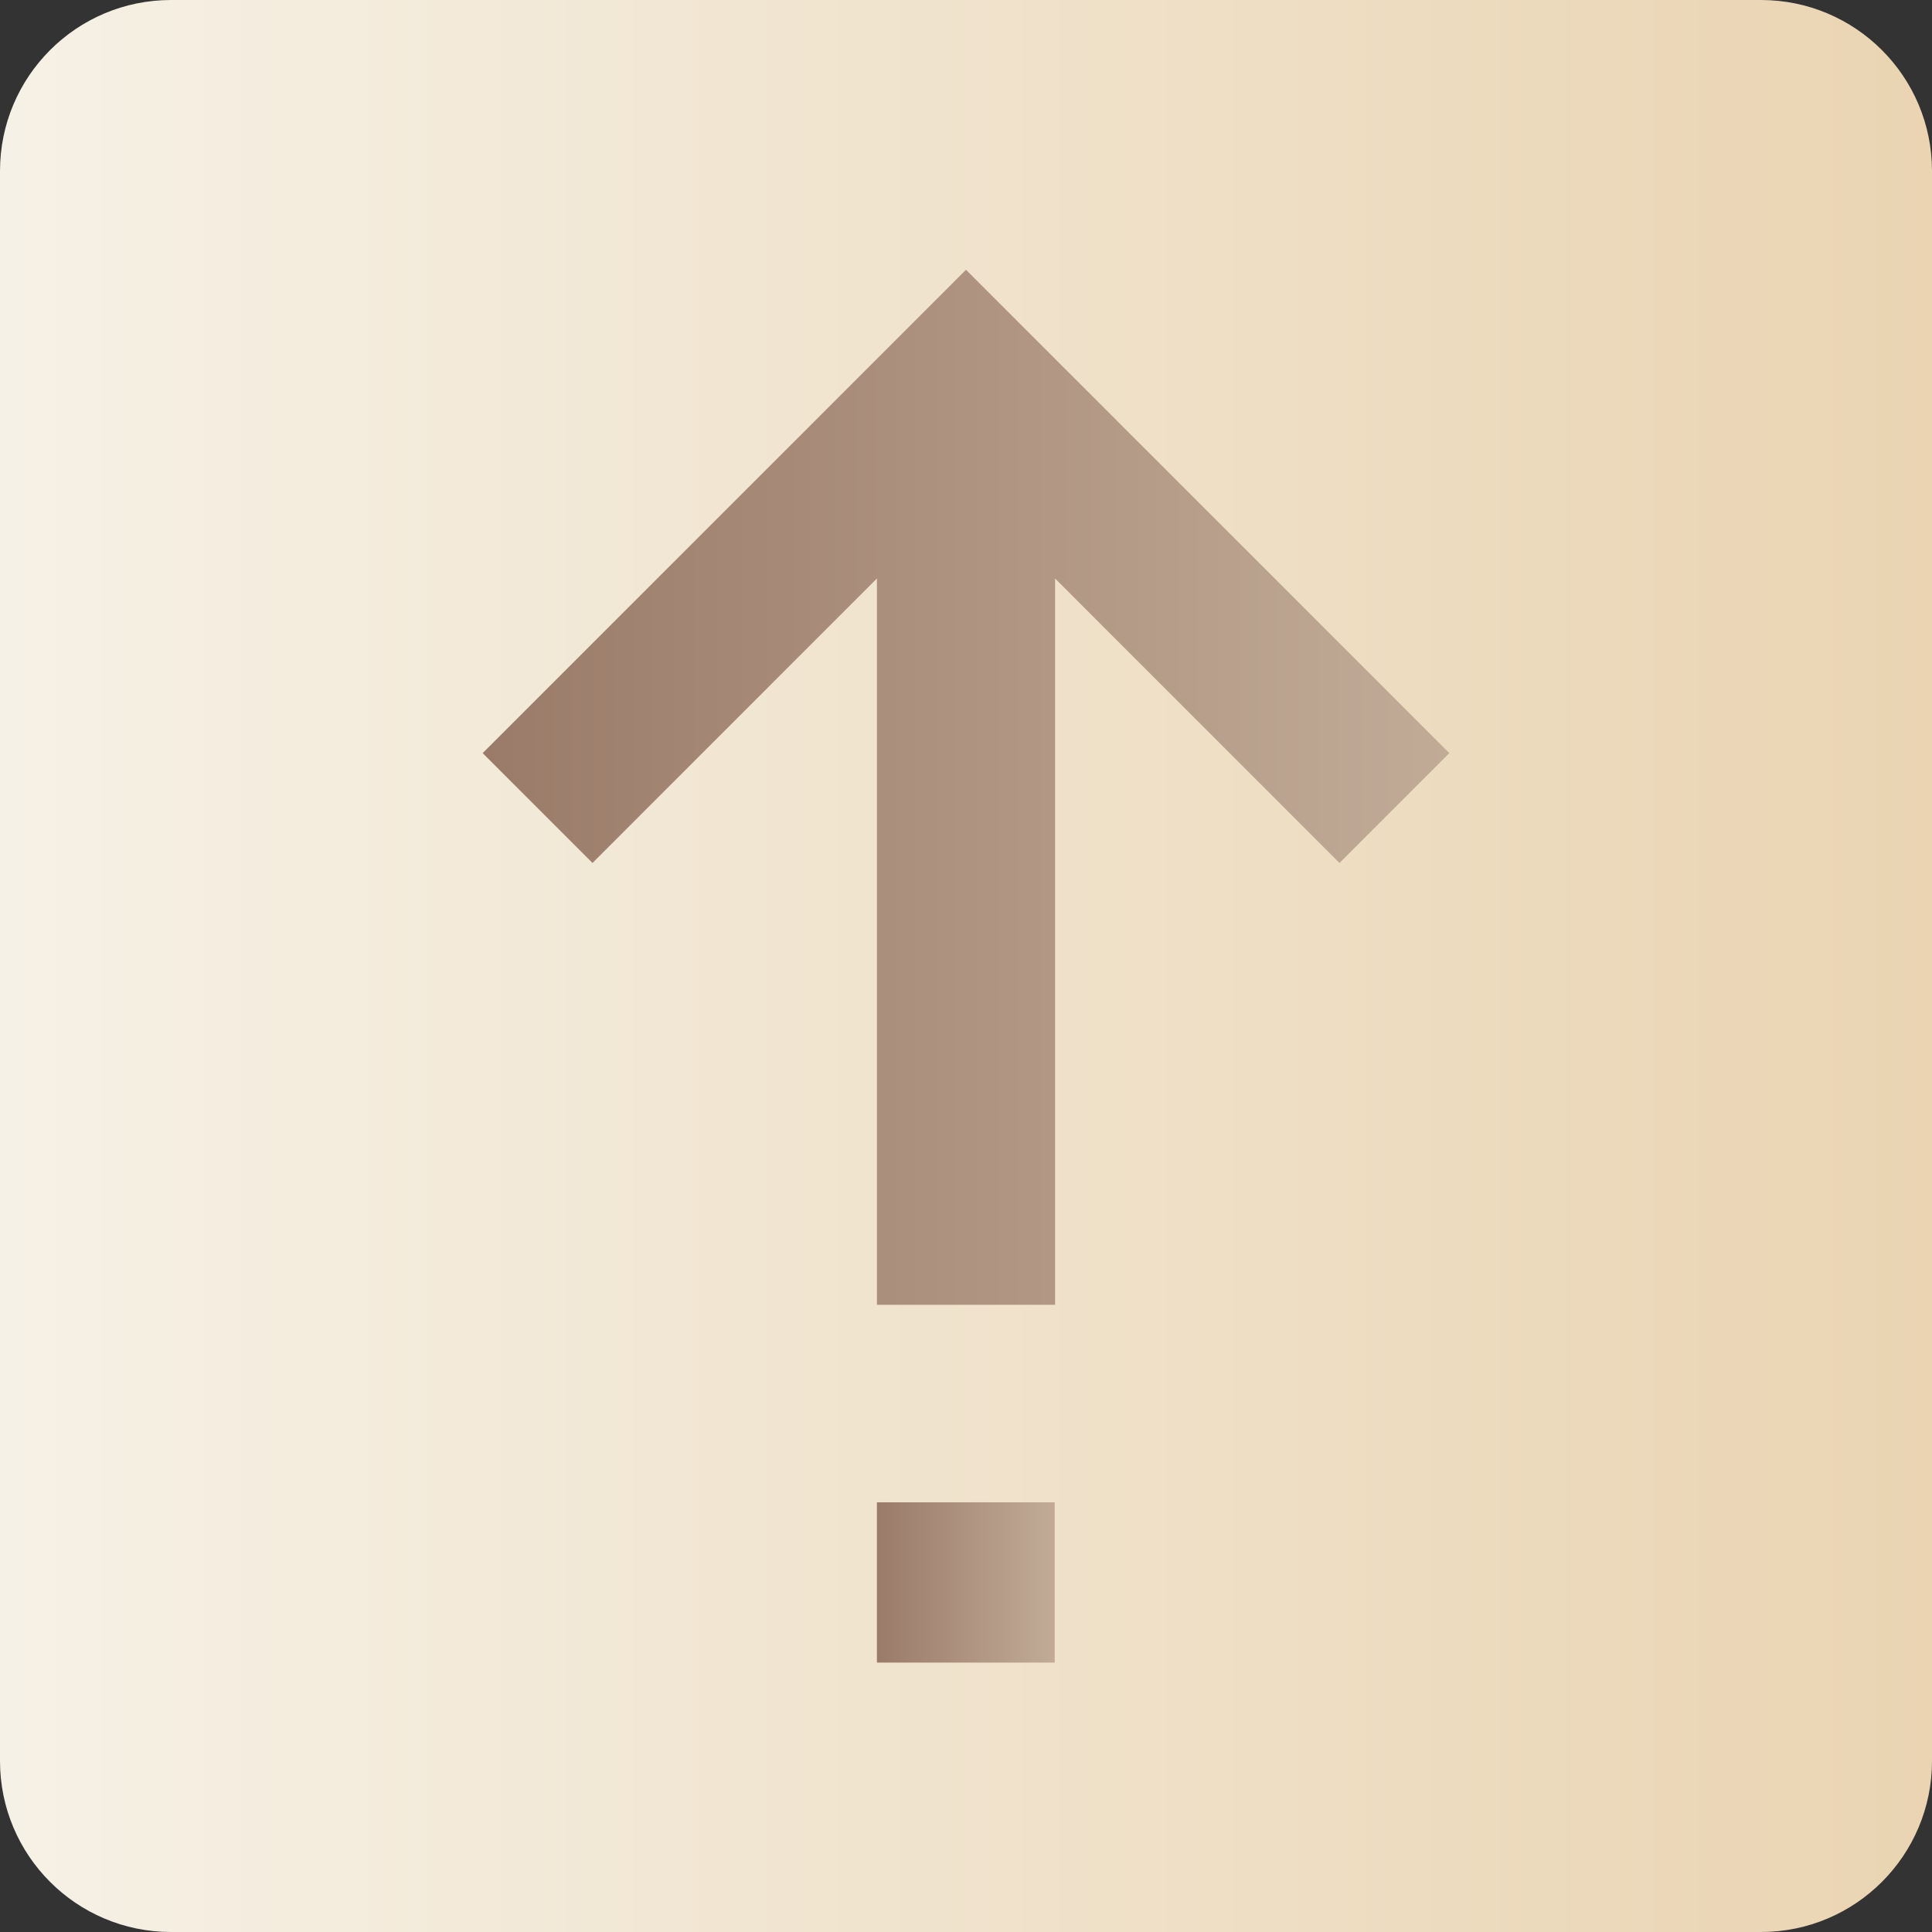<svg width="54" height="54" viewBox="0 0 54 54" fill="none" xmlns="http://www.w3.org/2000/svg">
<rect x="0" y="0" width="54" height="54" fill="#333333" stroke="none"/>
<g clip-path="url(#clip0_27_73)">
<path fill-rule="evenodd" clip-rule="evenodd" d="M49.22 54H4.78C2.14 54 0 51.86 0 49.22V4.78C0 2.14 2.14 0 4.78 0H49.22C51.86 0 54 2.14 54 4.78V49.22C54 51.86 51.86 54 49.22 54Z" fill="url(#paint0_linear_27_73)"/>
<path d="M29.48 41.99H24.51V46.47H29.48V41.99Z" fill="url(#paint1_linear_27_73)"/>
<path d="M27 7.54L13.49 21.05L16.56 24.12L24.51 16.17V36.47H29.49V16.17L37.44 24.12L40.51 21.05L27 7.54Z" fill="url(#paint2_linear_27_73)"/>
</g>
<defs>
<linearGradient id="paint0_linear_27_73" x1="54" y1="27" x2="0" y2="27" gradientUnits="userSpaceOnUse">
<stop stop-color="#EAD4B2"/>
<stop offset="1" stop-color="#F6F1E6"/>
</linearGradient>
<linearGradient id="paint1_linear_27_73" x1="29.48" y1="44.23" x2="24.51" y2="44.23" gradientUnits="userSpaceOnUse">
<stop stop-color="#C1AB97"/>
<stop offset="1" stop-color="#9A7B69"/>
</linearGradient>
<linearGradient id="paint2_linear_27_73" x1="40.51" y1="22.005" x2="13.49" y2="22.005" gradientUnits="userSpaceOnUse">
<stop stop-color="#C1AB97"/>
<stop offset="1" stop-color="#9A7B69"/>
</linearGradient>
<clipPath id="clip0_27_73">
<rect width="54" height="54" fill="white"/>
</clipPath>
</defs>
</svg>
